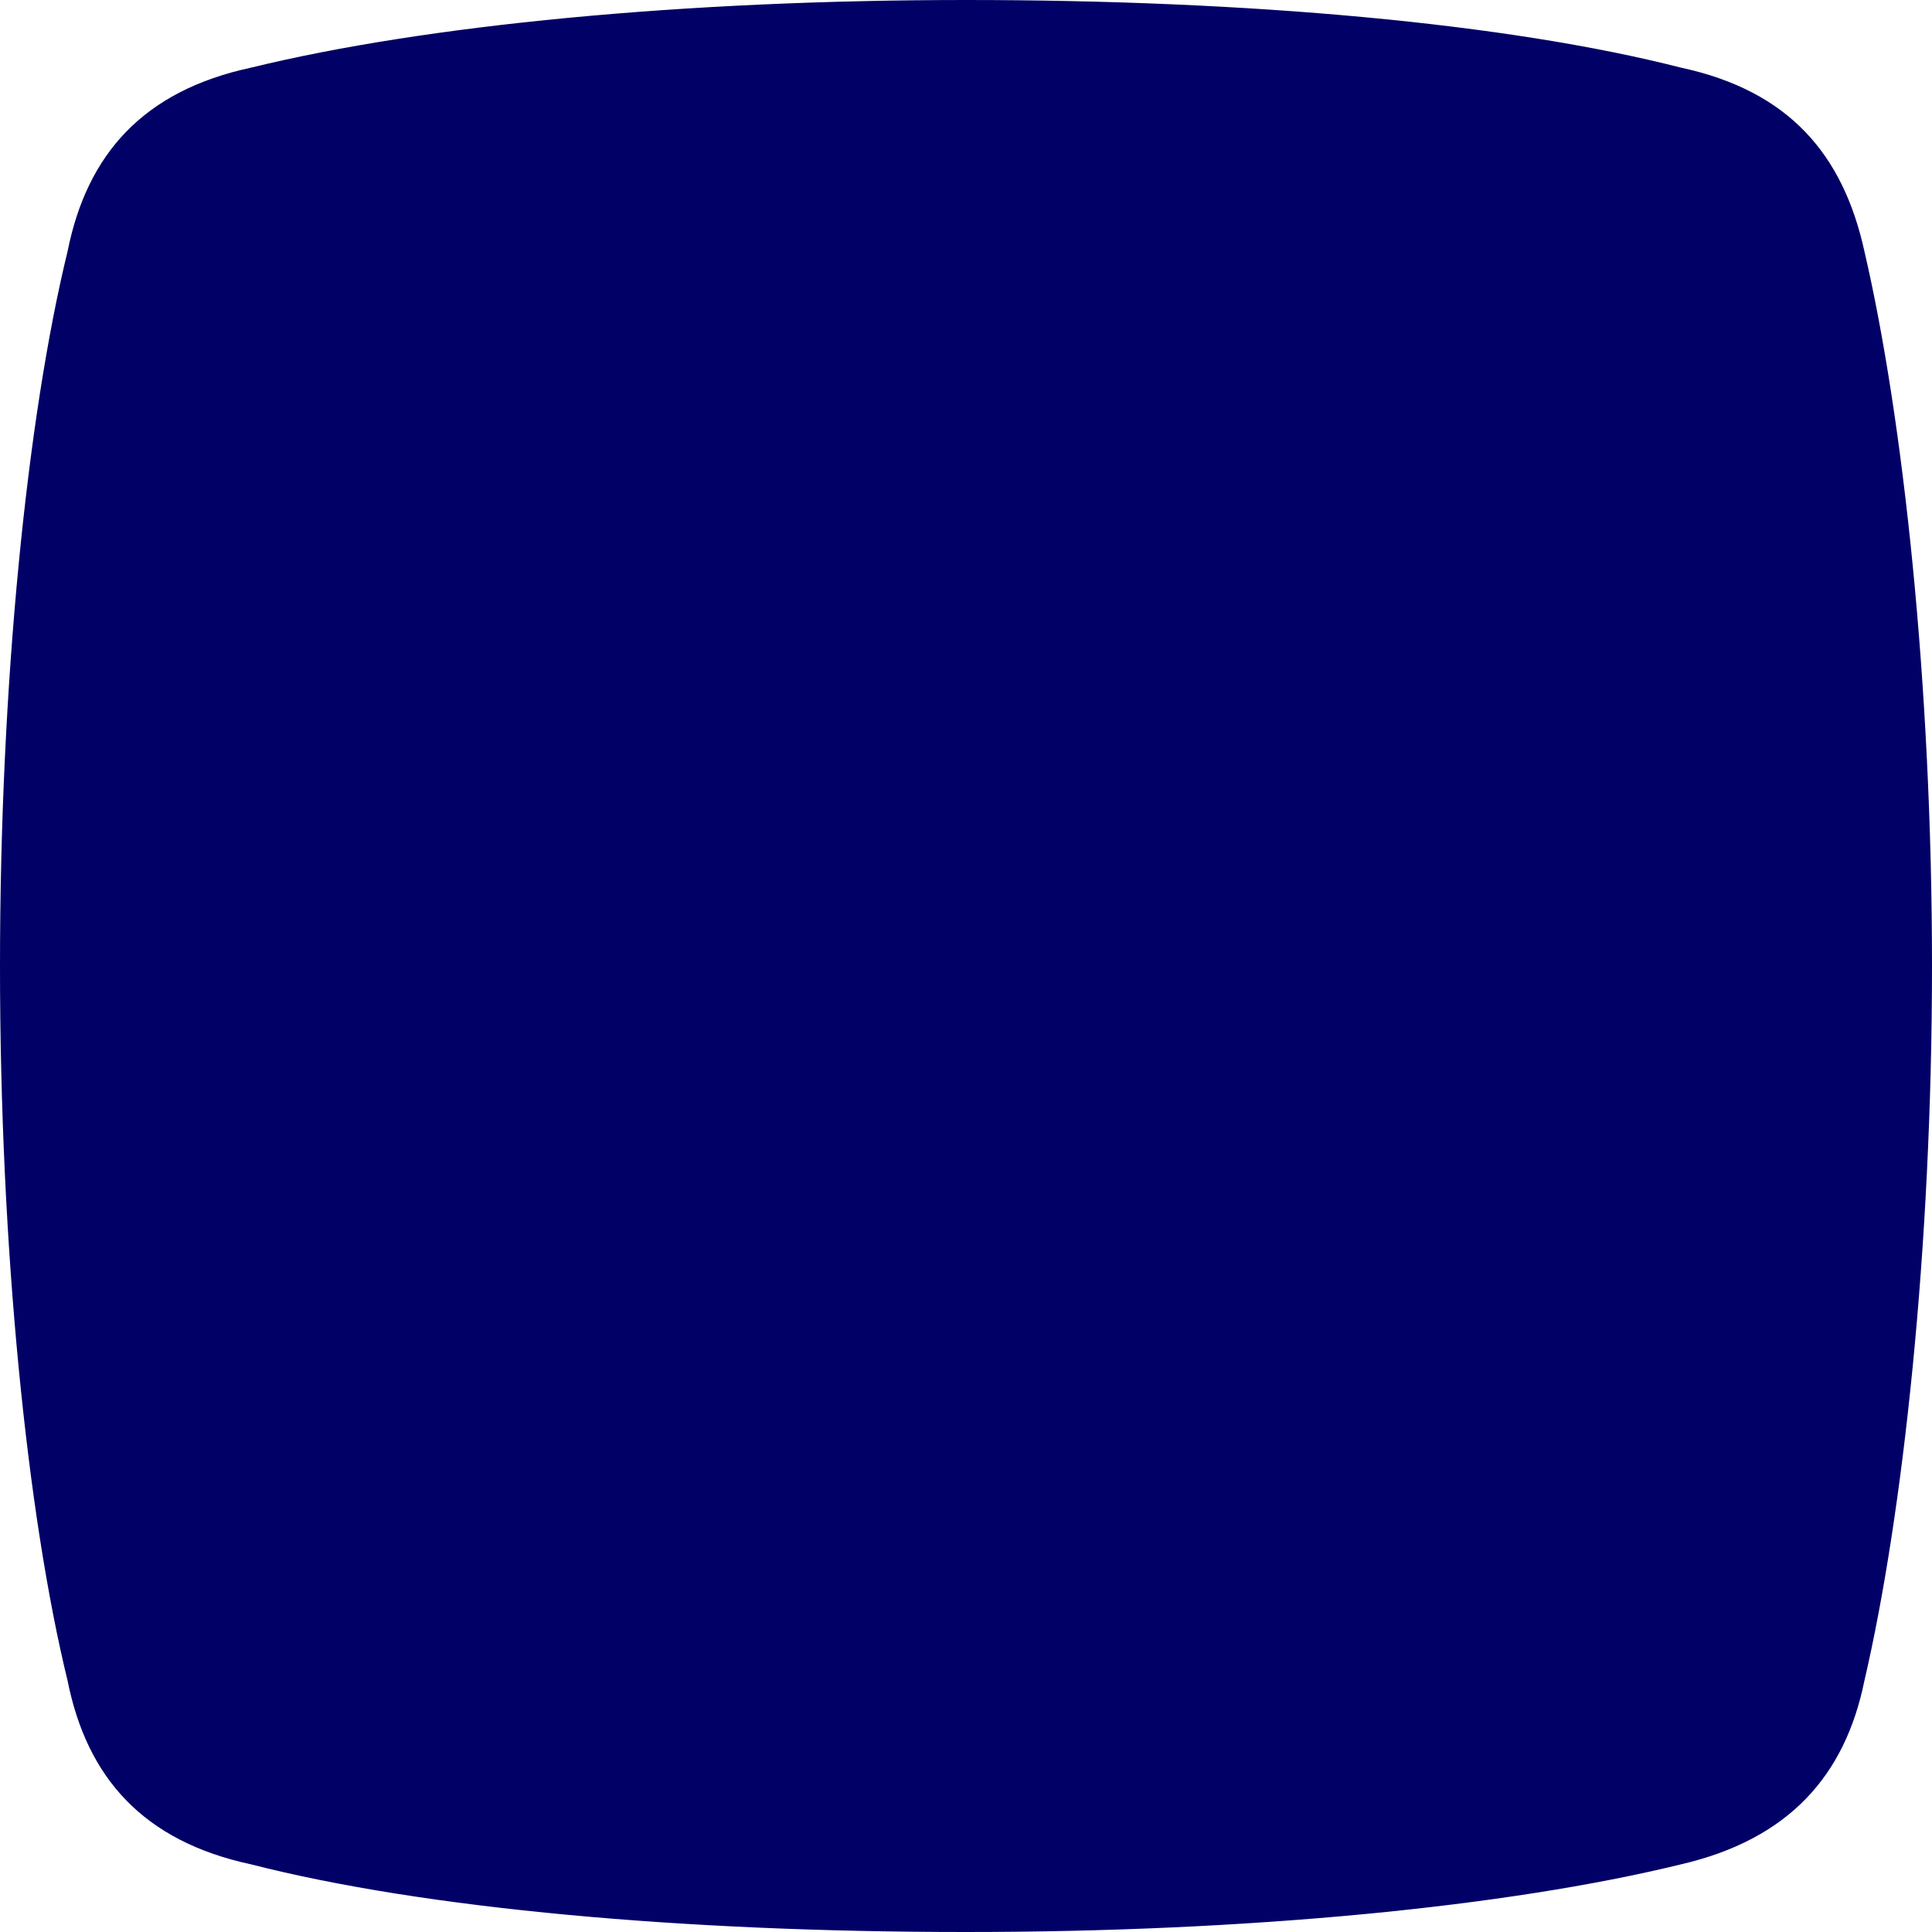<?xml version="1.0" encoding="utf-8"?>
<!-- Generator: Adobe Illustrator 28.1.0, SVG Export Plug-In . SVG Version: 6.00 Build 0)  -->
<svg version="1.1" id="Camada_1" xmlns="http://www.w3.org/2000/svg" xmlns:xlink="http://www.w3.org/1999/xlink" x="0px" y="0px"
	 viewBox="0 0 100 100" style="enable-background:new 0 0 100 100;" xml:space="preserve">
<style type="text/css">
	.st0{fill:#000066;}
</style>
<path class="st0" d="M0,50c0-14.6,1.4-28.4,3.5-37C4.5,8,7.4,4.7,13,3.5C22,1.3,35.4,0,50,0s28,1.2,37,3.5c5.6,1.2,8.4,4.5,9.5,9.5
	c2,8.6,3.5,22.4,3.5,37s-1.5,28.4-3.5,37c-1,4.9-3.9,8.2-9.5,9.5C78,98.7,64.6,100,50,100s-28-1.2-37-3.5C7.4,95.3,4.5,92,3.5,87
	C1.4,78.4,0,64.6,0,50z"/>
</svg>
